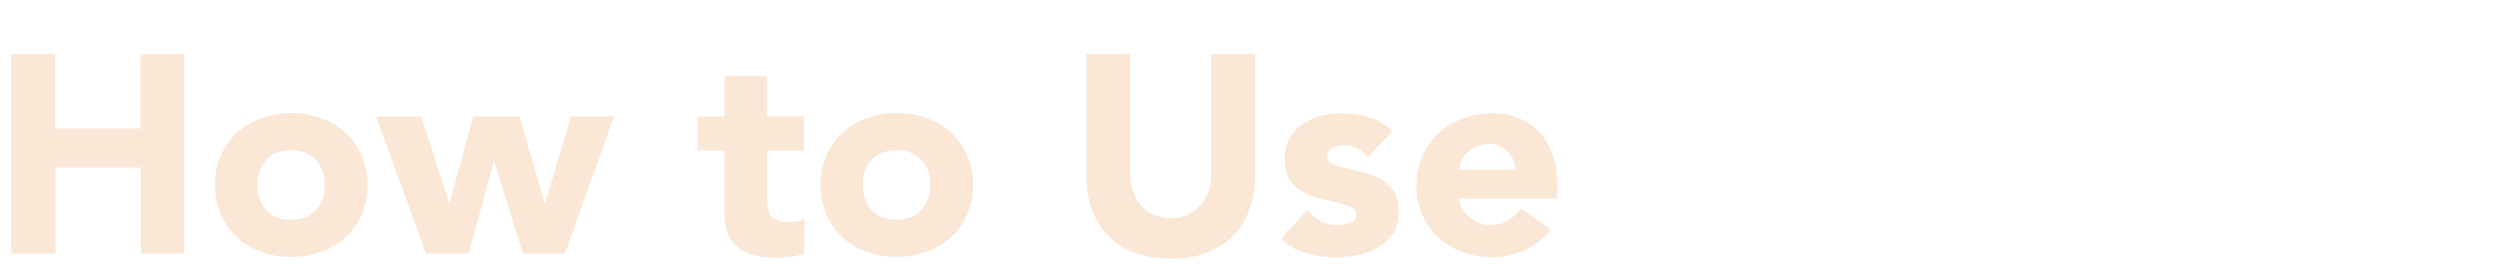 <?xml version="1.0" encoding="utf-8"?>
<!-- Generator: Adobe Illustrator 24.3.0, SVG Export Plug-In . SVG Version: 6.00 Build 0)  -->
<svg version="1.1" id="レイヤー_1" xmlns="http://www.w3.org/2000/svg" xmlns:xlink="http://www.w3.org/1999/xlink" x="0px"
	 y="0px" viewBox="0 0 1000 105.5" style="enable-background:new 0 0 1000 105.5;" xml:space="preserve">
<style type="text/css">
	.st0{fill:#FBE7D5;}
</style>
<g>
	<g>
		<path class="st0" d="M4.5,21.6H22v29.8h34.2V21.6h17.5v79.8H56.4V67H22.2v34.4H4.5V21.6z"/>
		<path class="st0" d="M86,74c0-4.4,0.8-8.3,2.3-11.8c1.6-3.5,3.8-6.5,6.5-9.1c2.7-2.5,6-4.4,9.7-5.8c3.8-1.3,7.7-2.1,12-2.1
			c4.2,0,8.2,0.6,12,2.1c3.8,1.3,7,3.2,9.7,5.8c2.7,2.5,4.9,5.6,6.5,9.1c1.6,3.5,2.3,7.5,2.3,11.8c0,4.4-0.8,8.3-2.3,11.8
			c-1.6,3.5-3.8,6.6-6.5,9.1c-2.7,2.5-6,4.4-9.7,5.8c-3.8,1.3-7.7,2.1-12,2.1c-4.2,0-8.2-0.6-12-2.1c-3.8-1.3-7-3.2-9.7-5.8
			c-2.7-2.5-4.9-5.6-6.5-9.1C86.8,82.3,86,78.4,86,74z M102.9,74c0,4.2,1.2,7.5,3.5,10c2.3,2.6,5.7,3.9,10,3.9c4.3,0,7.7-1.3,10-3.9
			c2.3-2.6,3.5-5.8,3.5-10c0-4.2-1.2-7.5-3.5-10c-2.3-2.6-5.7-3.9-10-3.9c-4.3,0-7.7,1.3-10,3.9C104.1,66.6,102.9,70,102.9,74z"/>
		<path class="st0" d="M150.4,46.6h18.1L179.6,81h0.3l9.4-34.4h18.5L217.8,81h0.3l10.3-34.4h17.2L226,101.4h-16.8L197.8,65h-0.3
			l-10.1,36.4h-17L150.4,46.6z"/>
		<path class="st0" d="M321.7,60.2h-14.9v18.3c0,1.6,0.1,2.9,0.3,4.2c0.1,1.3,0.5,2.3,1,3.2c0.5,0.9,1.3,1.6,2.5,2.1
			c1,0.5,2.6,0.8,4.3,0.8c0.9,0,2.1-0.1,3.5-0.3c1.4-0.1,2.6-0.6,3.4-1.3v14.2c-1.8,0.6-3.9,1.2-5.8,1.3c-2.1,0.3-4,0.4-6,0.4
			c-2.9,0-5.5-0.3-7.9-0.9s-4.5-1.6-6.4-2.9c-1.8-1.3-3.2-3-4.3-5.2c-1-2.1-1.6-4.7-1.6-7.7V60.2h-10.8V46.6h10.8V30.3h16.9v16.2
			h14.9v13.6H321.7z"/>
		<path class="st0" d="M328.2,74c0-4.4,0.8-8.3,2.3-11.8c1.6-3.5,3.8-6.5,6.5-9.1c2.7-2.5,6-4.4,9.7-5.8c3.8-1.3,7.7-2.1,12-2.1
			c4.2,0,8.2,0.6,12,2.1c3.8,1.3,7,3.2,9.7,5.8c2.7,2.5,4.9,5.6,6.5,9.1s2.3,7.5,2.3,11.8c0,4.4-0.8,8.3-2.3,11.8
			c-1.6,3.5-3.8,6.6-6.5,9.1c-2.7,2.5-6,4.4-9.7,5.8c-3.8,1.3-7.7,2.1-12,2.1c-4.2,0-8.2-0.6-12-2.1c-3.8-1.3-7-3.2-9.7-5.8
			c-2.7-2.5-4.9-5.6-6.5-9.1C329,82.3,328.2,78.4,328.2,74z M345.1,74c0,4.2,1.2,7.5,3.5,10c2.3,2.6,5.7,3.9,10,3.9
			c4.3,0,7.7-1.3,10-3.9c2.3-2.6,3.5-5.8,3.5-10c0-4.2-1.2-7.5-3.5-10c-2.3-2.6-5.7-3.9-10-3.9c-4.3,0-7.7,1.3-10,3.9
			C346.2,66.6,345.1,70,345.1,74z"/>
		<path class="st0" d="M502,70.6c0,4.7-0.8,9.1-2.2,13.1c-1.4,4-3.5,7.4-6.4,10.4c-2.9,3-6.4,5.2-10.5,6.9
			c-4.2,1.7-9.1,2.5-14.6,2.5c-5.6,0-10.4-0.8-14.7-2.5c-4.2-1.7-7.7-3.9-10.5-6.9c-2.9-3-4.9-6.4-6.4-10.4c-1.4-4-2.1-8.3-2.1-13.1
			v-49h17.5V70c0,2.5,0.4,4.8,1.2,6.9c0.8,2.1,1.9,3.9,3.4,5.5c1.4,1.6,3.1,2.7,5.2,3.6c1.9,0.9,4.2,1.3,6.5,1.3s4.4-0.4,6.4-1.3
			c1.9-0.9,3.6-2.1,5.1-3.6c1.4-1.6,2.6-3.4,3.4-5.5c0.8-2.1,1.2-4.4,1.2-6.9V21.6H502L502,70.6L502,70.6z"/>
		<path class="st0" d="M547.1,62.8c-2.5-3.1-5.7-4.7-9.9-4.7c-1.4,0-2.9,0.4-4.2,1c-1.3,0.6-2.1,1.8-2.1,3.5c0,1.3,0.6,2.3,2.1,3
			c1.4,0.6,3.1,1.2,5.3,1.7c2.1,0.5,4.4,1,6.9,1.6s4.7,1.4,6.9,2.6c2.1,1.2,3.9,2.9,5.3,4.9c1.4,2.1,2.1,4.8,2.1,8.3
			c0,3.5-0.8,6.5-2.3,8.7c-1.6,2.3-3.5,4.2-6,5.6c-2.5,1.4-5.1,2.3-8.2,3c-3,0.5-6,0.9-9,0.9c-3.9,0-7.7-0.5-11.6-1.7
			c-3.9-1-7.3-3-9.9-5.8L522.9,84c1.6,1.9,3.4,3.4,5.2,4.4c1.9,1,4.2,1.6,6.8,1.6c1.9,0,3.8-0.3,5.3-0.9c1.6-0.5,2.3-1.6,2.3-3.1
			c0-1.4-0.6-2.5-2.1-3.2c-1.4-0.6-3.1-1.3-5.3-1.8c-2.1-0.5-4.4-1-6.9-1.6c-2.5-0.5-4.7-1.4-6.9-2.6c-2.1-1.2-3.9-2.7-5.3-4.8
			c-1.4-2.1-2.1-4.8-2.1-8.3c0-3.2,0.6-6,1.9-8.3c1.3-2.3,3-4.3,5.2-5.7c2.1-1.6,4.5-2.6,7.4-3.4c2.7-0.6,5.6-1,8.4-1
			c3.6,0,7.3,0.5,10.9,1.6c3.6,1,6.8,3,9.4,5.6L547.1,62.8z"/>
		<path class="st0" d="M620.3,91.9c-2.7,3.5-6.1,6.1-10.3,8.1c-4.2,1.8-8.4,2.9-12.9,2.9c-4.2,0-8.2-0.6-12-2.1
			c-3.8-1.3-7-3.2-9.7-5.8c-2.7-2.5-4.9-5.6-6.5-9.1c-1.6-3.5-2.3-7.5-2.3-11.8c0-4.4,0.8-8.3,2.3-11.8c1.6-3.5,3.8-6.5,6.5-9.1
			c2.7-2.5,6-4.4,9.7-5.8c3.8-1.3,7.7-2.1,12-2.1c3.9,0,7.4,0.6,10.7,2.1c3.2,1.3,5.8,3.2,8.2,5.8c2.2,2.5,3.9,5.6,5.2,9.1
			c1.2,3.5,1.8,7.5,1.8,11.8v5.3h-39.4c0.6,3.2,2.1,5.8,4.4,7.7c2.2,1.9,5.1,2.9,8.3,2.9c2.7,0,5.2-0.6,7-1.8
			c1.9-1.3,3.6-2.9,5.1-4.8L620.3,91.9z M606,67.9c0.1-2.9-0.9-5.3-2.9-7.3c-1.9-2.1-4.4-3-7.5-3c-1.8,0-3.5,0.3-4.9,0.9
			c-1.4,0.6-2.6,1.4-3.6,2.3s-1.8,2.1-2.3,3.2c-0.5,1.3-0.9,2.6-0.9,3.9H606V67.9z"/>
	</g>
</g>
</svg>
